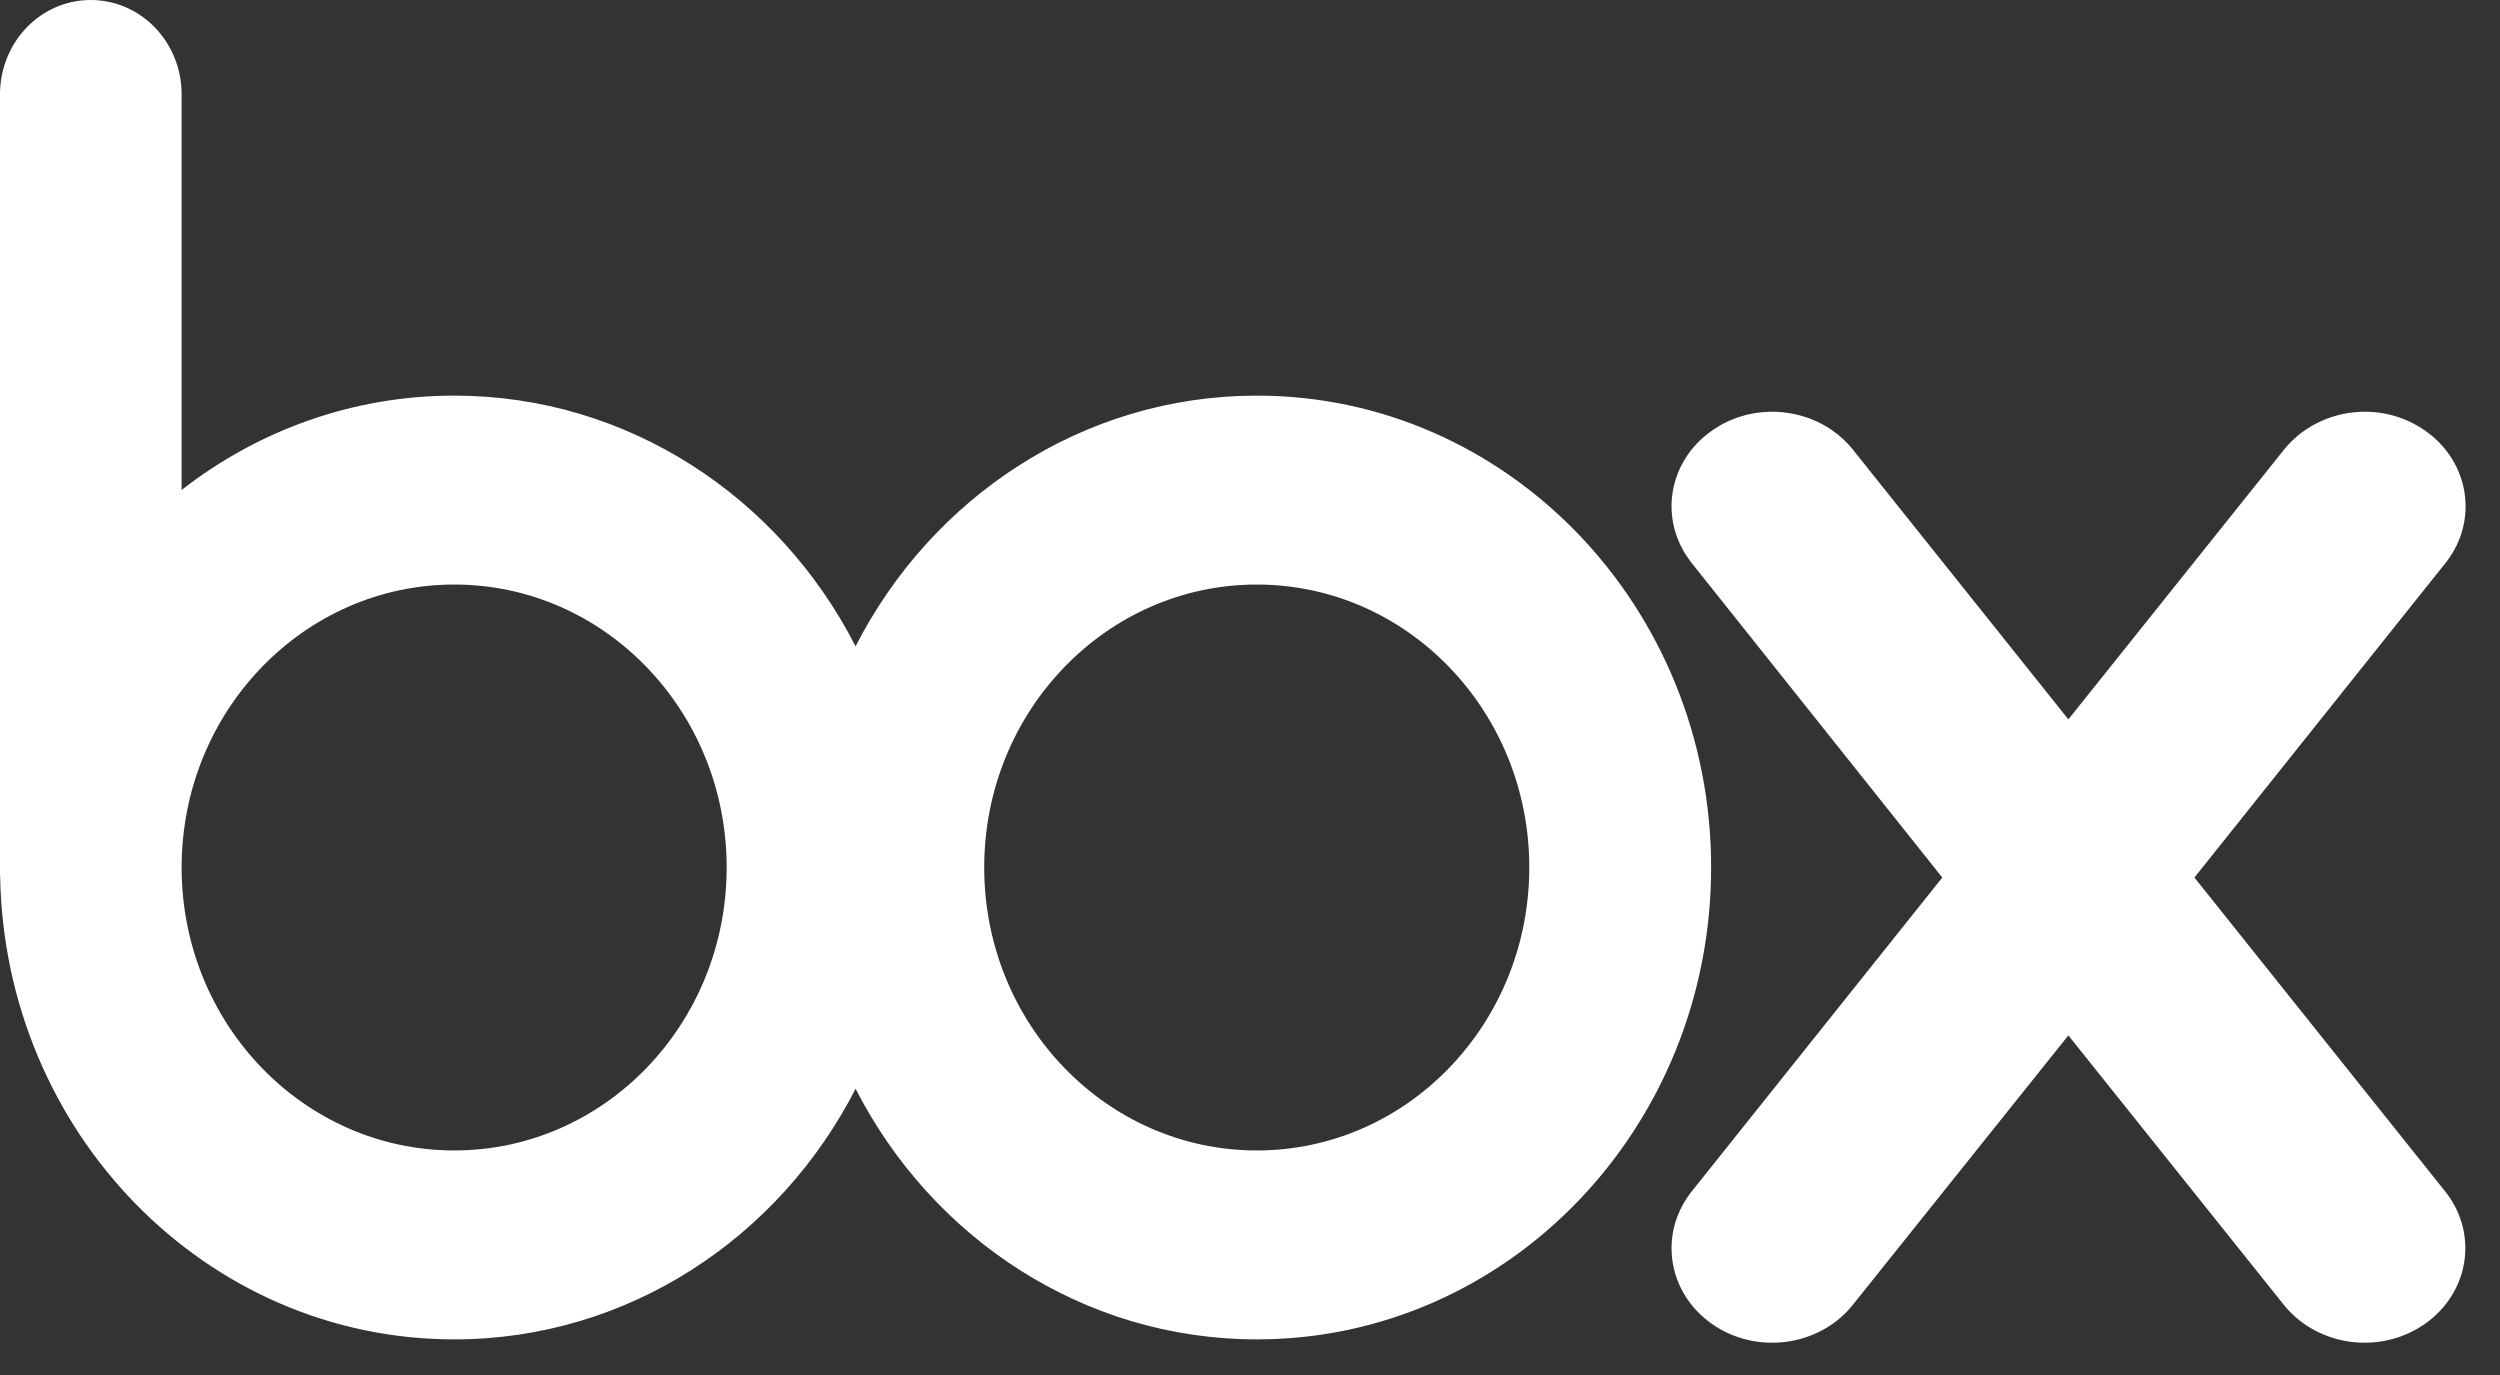 <svg width="60" height="33" viewBox="0 0 60 33" fill="none" xmlns="http://www.w3.org/2000/svg">
<rect x="0" y="0" width="60" height="33" fill="#333333" stroke="none"/>
<path id="Combined Shape" fill-rule="evenodd" clip-rule="evenodd" d="M23.621 20.818C23.621 24.571 26.551 27.611 30.164 27.611C33.775 27.611 36.703 24.571 36.703 20.818C36.703 17.069 33.775 14.029 30.164 14.029C26.551 14.029 23.621 17.069 23.621 20.818ZM4.359 20.82C4.359 24.571 7.291 27.611 10.903 27.611C14.514 27.611 17.44 24.571 17.44 20.818C17.44 17.069 14.514 14.029 10.903 14.029C7.291 14.029 4.359 17.069 4.359 20.82ZM20.534 15.512C22.362 11.933 25.993 9.495 30.165 9.495C36.184 9.495 41.067 14.564 41.067 20.818C41.067 27.075 36.184 32.145 30.165 32.145C25.993 32.145 22.362 29.705 20.534 26.13C18.705 29.705 15.076 32.145 10.901 32.145C4.938 32.145 0.099 27.176 0.003 21.007H0V2.22C0.027 0.987 0.986 0 2.177 0C3.368 0 4.336 0.987 4.358 2.22V11.76C6.185 10.337 8.45 9.495 10.901 9.495C15.076 9.495 18.705 11.933 20.534 15.512ZM52.666 21.061L58.712 28.629C59.479 29.632 59.258 31.025 58.202 31.77C57.144 32.515 55.66 32.325 54.841 31.353L49.641 24.849L44.438 31.353C43.629 32.325 42.135 32.515 41.081 31.77C40.026 31.025 39.806 29.632 40.575 28.629H40.573L46.615 21.061L40.573 13.478H40.575C39.806 12.478 40.026 11.082 41.081 10.339C42.135 9.591 43.629 9.783 44.438 10.753V10.752L49.641 17.265L54.848 10.752V10.753C55.667 9.783 57.151 9.591 58.208 10.339C59.265 11.081 59.484 12.478 58.719 13.478L52.666 21.061Z" fill="white"/>
</svg>
